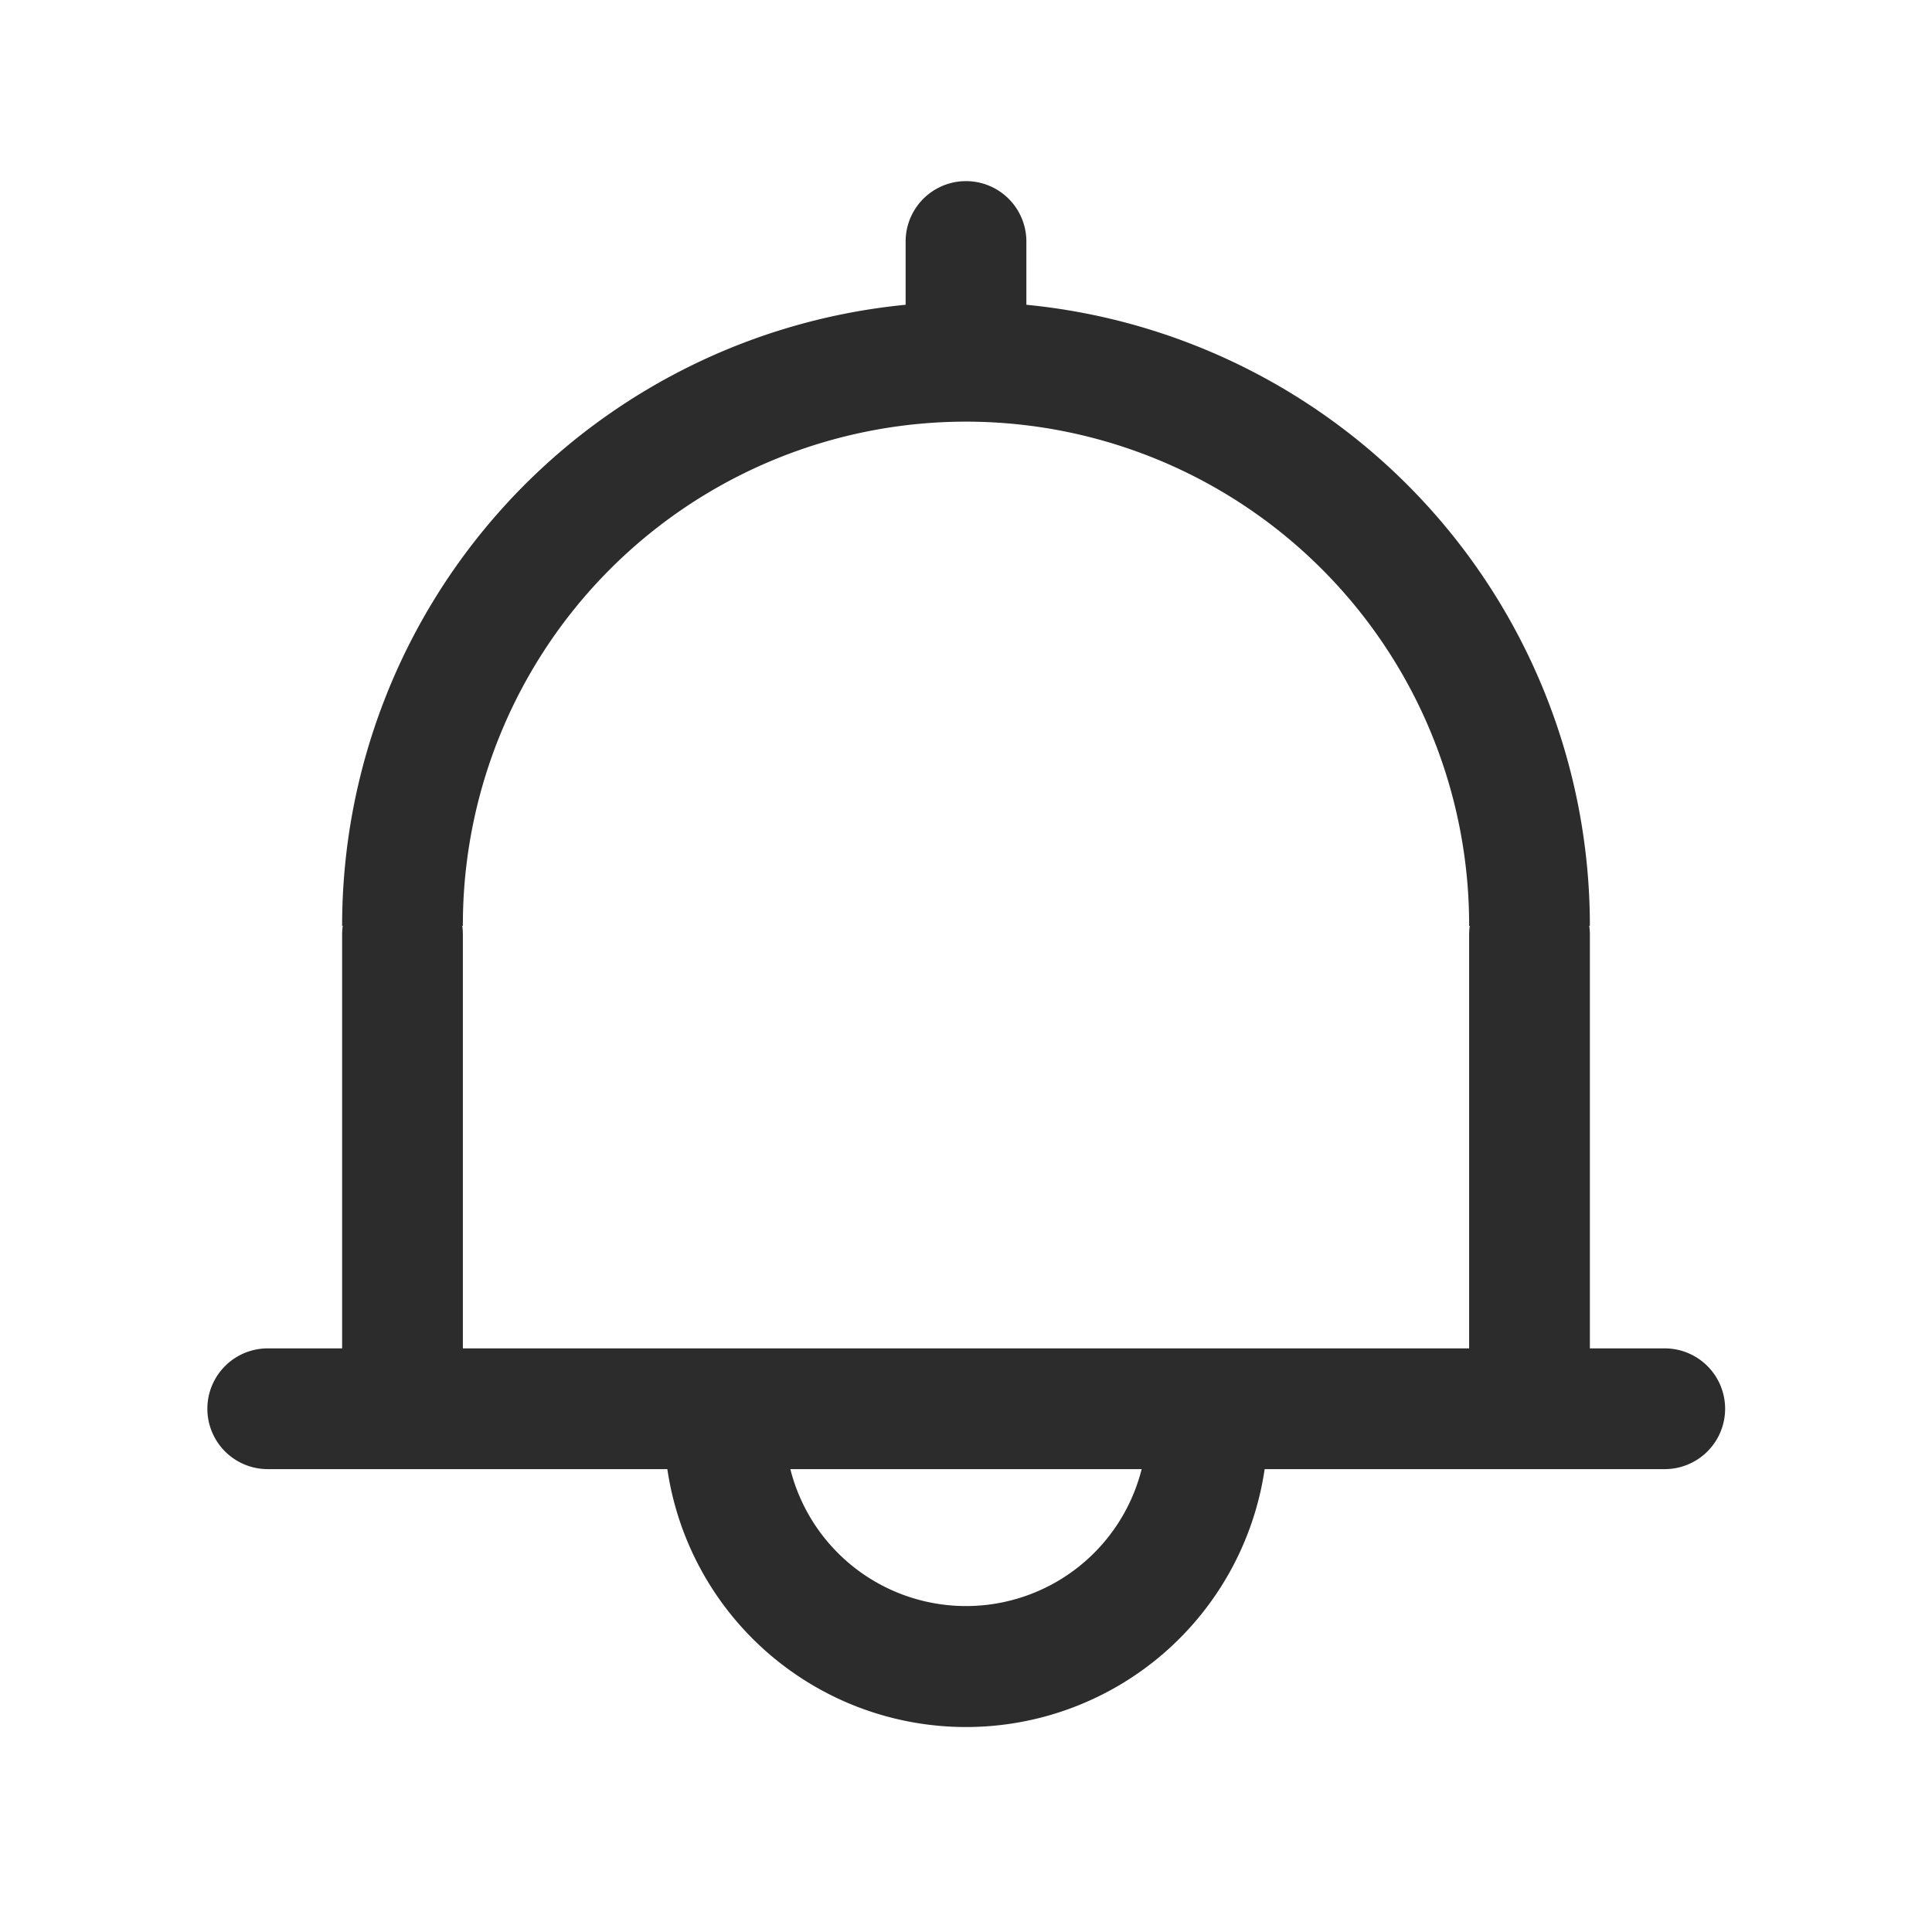 <svg t="1687772140199" class="icon" viewBox="0 0 1024 1024" version="1.1" xmlns="http://www.w3.org/2000/svg" p-id="4995" width="200" height="200"><path d="M544 161.536a330.667 330.667 0 0 1 298.667 329.131h-0.341c0.213 1.493 0.341 2.987 0.341 4.565v219.435h39.68a32 32 0 0 1 0 64h-212.053a160 160 0 0 1-316.587 0H141.909a32 32 0 1 1 0-64h39.424v-219.435c0-1.579 0.128-3.072 0.341-4.565H181.333a330.667 330.667 0 0 1 298.667-329.131V128a32 32 0 1 1 64 0v33.536z m-298.667 553.131h533.333v-219.435c0-1.579 0.128-3.072 0.341-4.565h-0.341a266.667 266.667 0 1 0-533.333 0h-0.341c0.213 1.493 0.341 2.987 0.341 4.565v219.435z m359.765 64H418.901a96 96 0 0 0 186.197 0z" fill="#2c2c2c" p-id="4996"></path></svg>